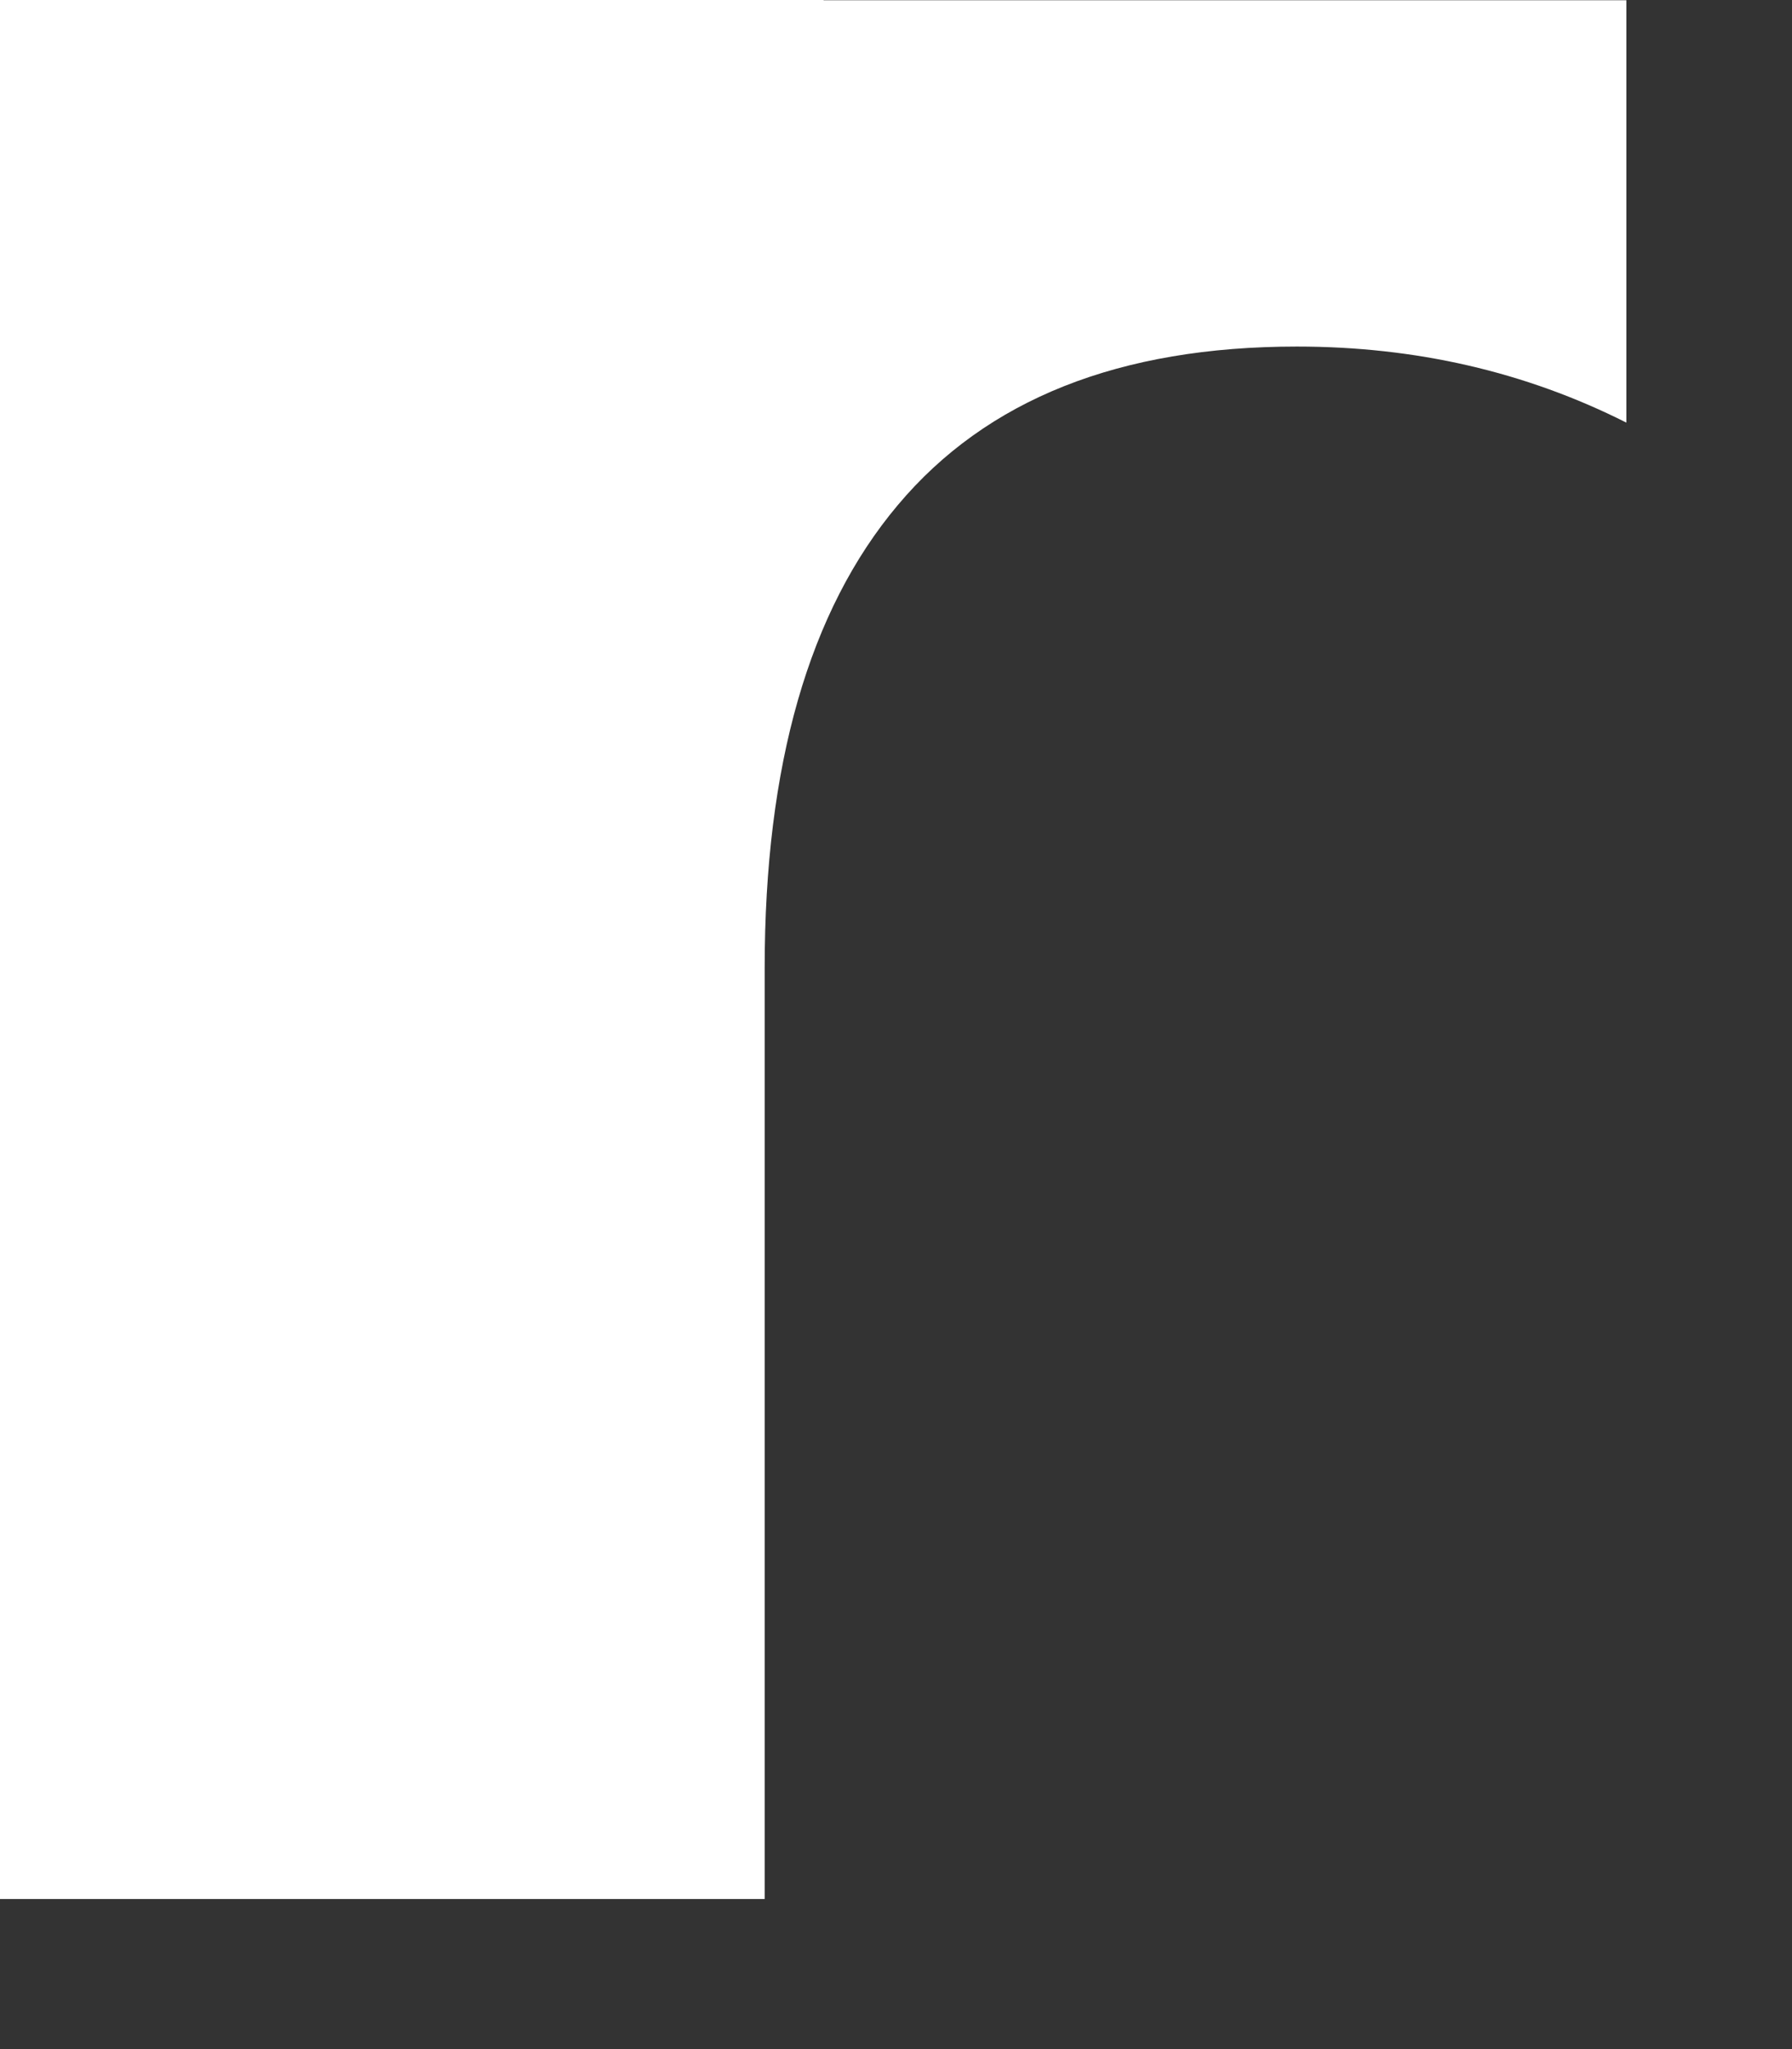 <?xml version="1.0" encoding="utf-8"?>
<svg xmlns="http://www.w3.org/2000/svg" fill="none" height="100%" overflow="visible" preserveAspectRatio="none" style="display: block;" viewBox="0 0 7 8" width="100%">
<rect x="0" y="0" width="7" height="8" fill="#333333" stroke="none"/>
<path d="M3.217 0H0V7.414H2.987V3.78C2.987 2.988 3.16 2.384 3.507 1.972C3.854 1.559 4.373 1.353 5.066 1.353C5.529 1.353 5.958 1.451 6.353 1.65V0.001H3.217V0Z" fill="white" id="Vector"/>
</svg>